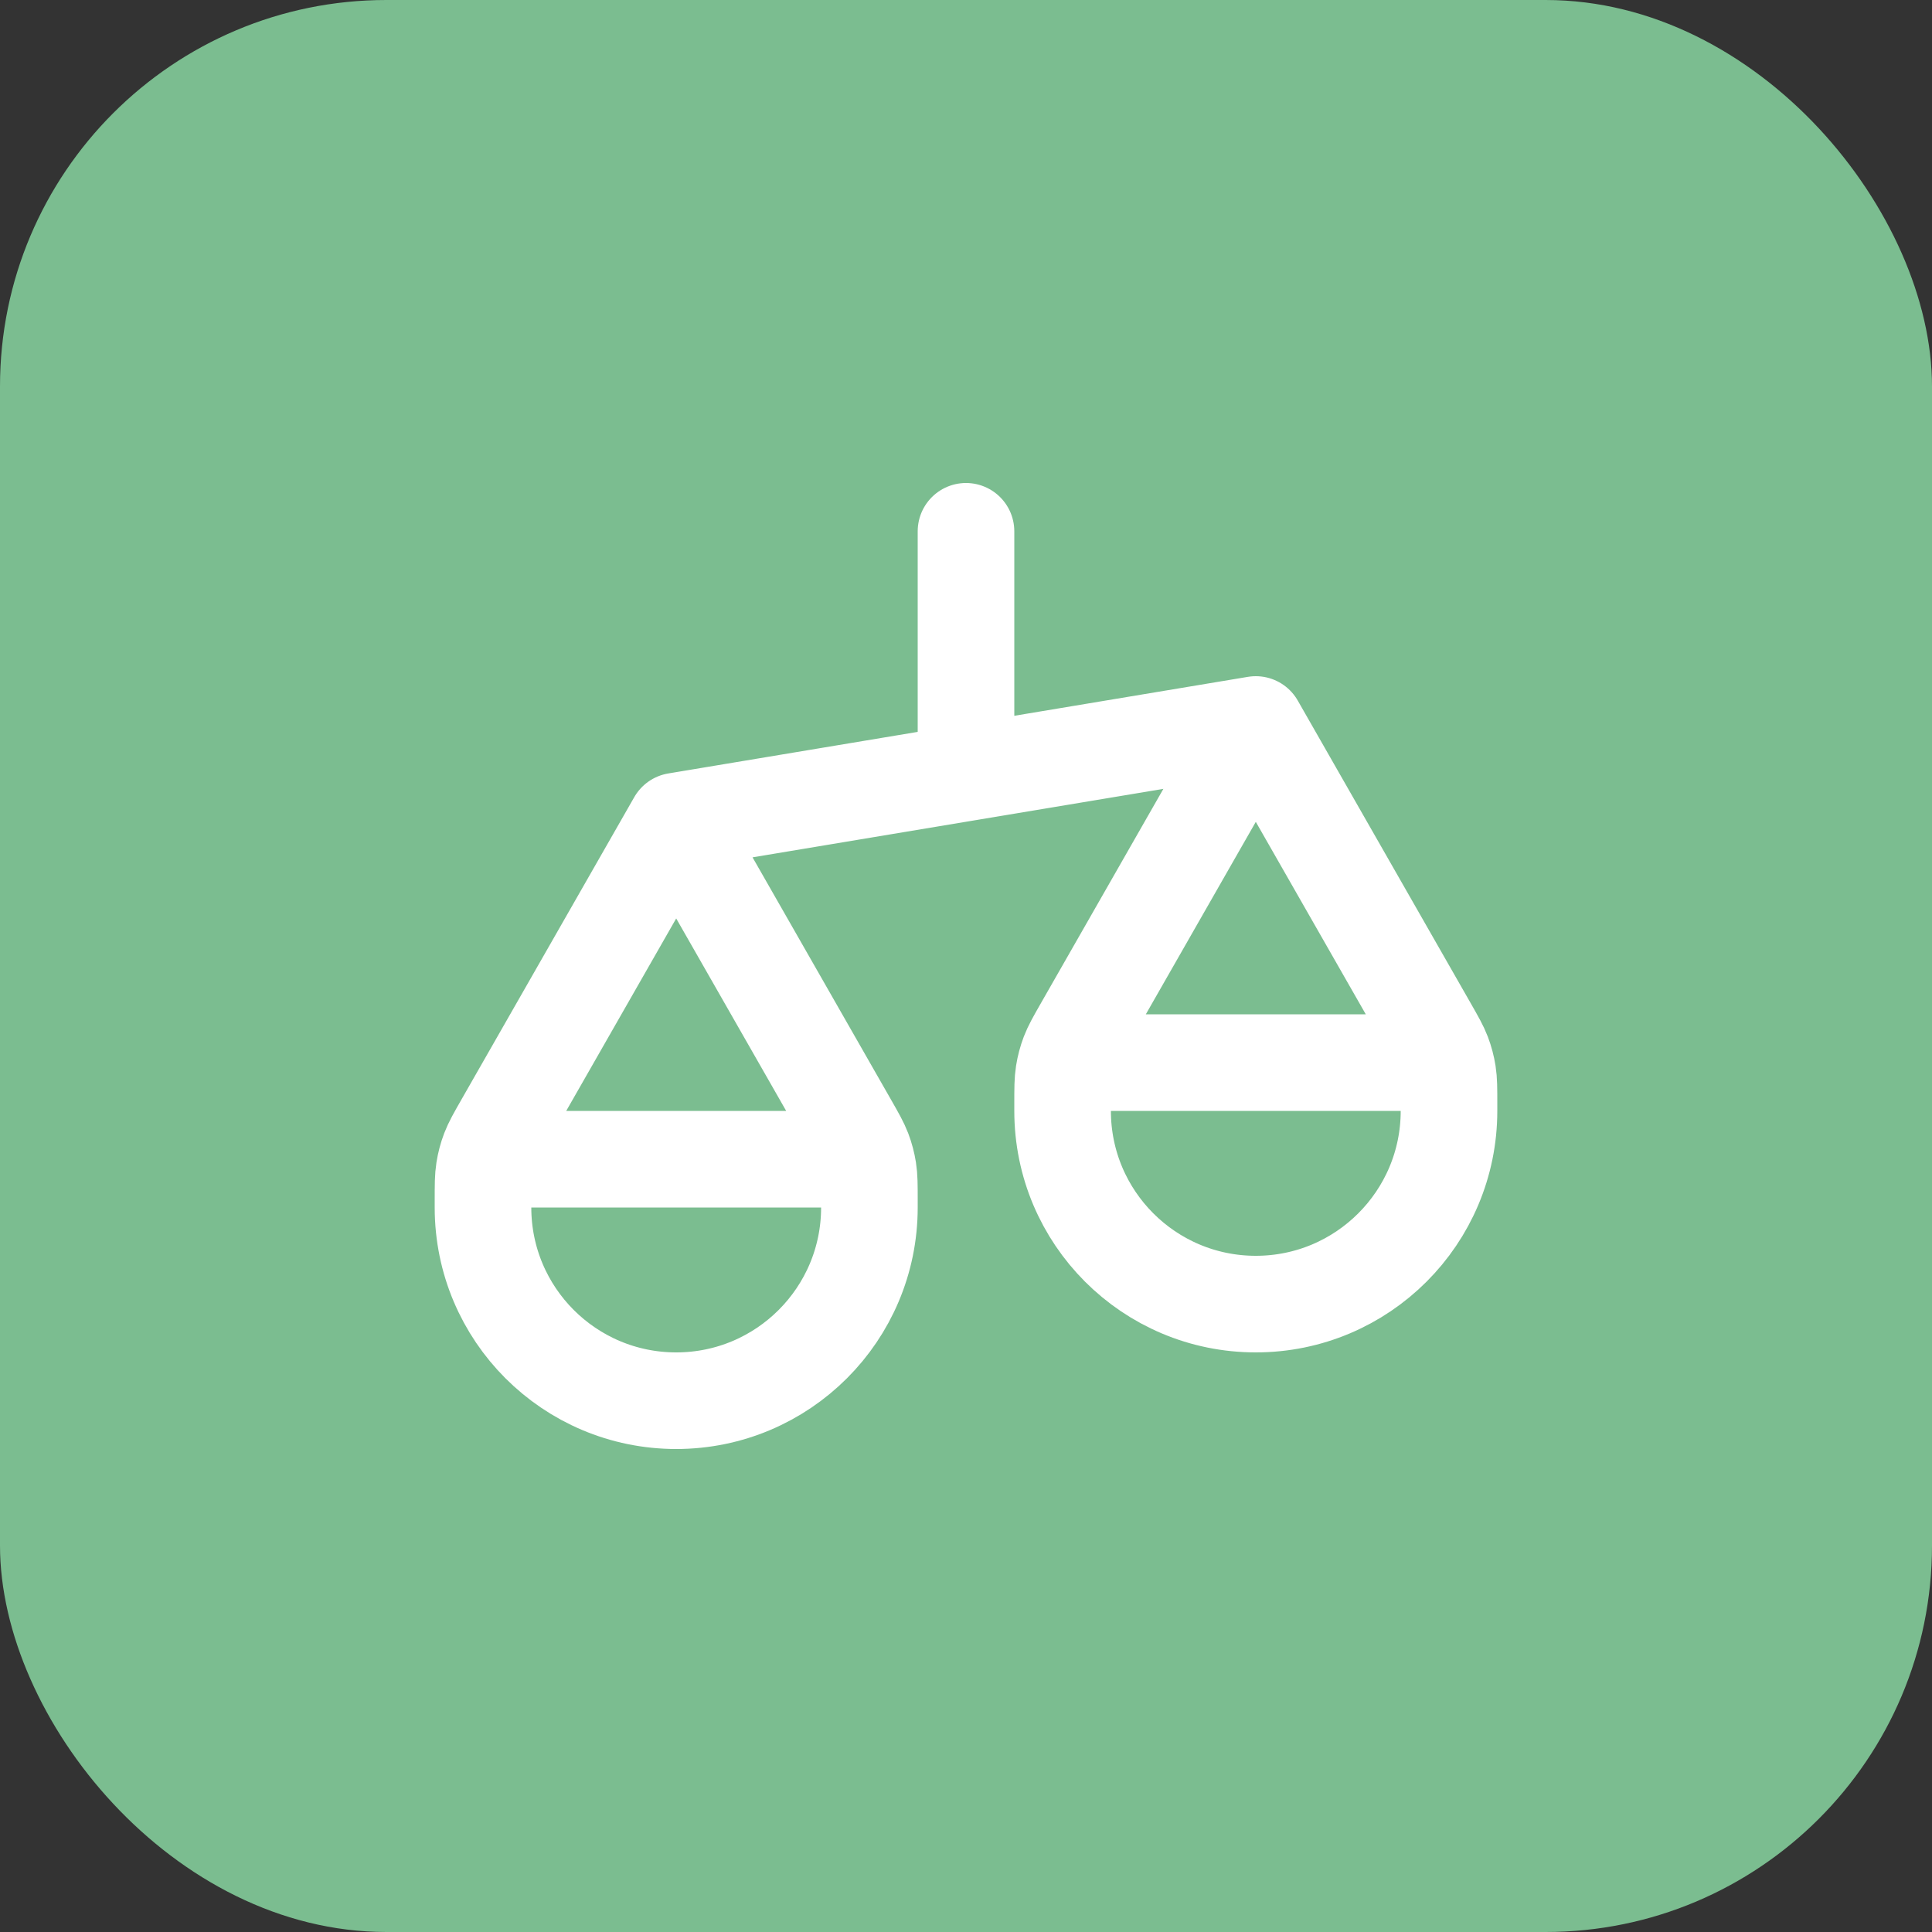 <?xml version="1.0" encoding="UTF-8"?> <svg xmlns="http://www.w3.org/2000/svg" width="56" height="56" viewBox="0 0 56 56" fill="none"><rect x="0" y="0" width="56" height="56" fill="#333333" stroke="none"/><rect width="56" height="56" rx="11.2" fill="#7BBD90"></rect><path d="M14 35V34.79C14 34.346 14 34.125 14.034 33.909C14.064 33.718 14.114 33.529 14.183 33.348C14.261 33.144 14.37 32.952 14.59 32.567L19.6 23.8M14 35C14 38.093 16.507 40.6 19.6 40.6C22.693 40.6 25.2 38.093 25.2 35M14 35V34.72C14 34.328 14 34.132 14.076 33.982C14.143 33.85 14.251 33.743 14.382 33.676C14.532 33.6 14.728 33.6 15.12 33.6H24.08C24.472 33.6 24.668 33.6 24.818 33.676C24.95 33.743 25.057 33.85 25.124 33.982C25.2 34.132 25.2 34.328 25.2 34.72V35M19.6 23.8L24.61 32.567C24.83 32.952 24.939 33.144 25.017 33.348C25.086 33.529 25.136 33.718 25.166 33.909C25.2 34.125 25.2 34.346 25.2 34.79V35M19.6 23.8L36.4 21M30.8 32.2V31.99C30.8 31.547 30.8 31.325 30.834 31.109C30.864 30.918 30.914 30.73 30.983 30.548C31.061 30.344 31.17 30.152 31.39 29.767L36.4 21M30.8 32.2C30.8 35.293 33.307 37.8 36.4 37.8C39.493 37.8 42 35.293 42 32.2M30.8 32.2V31.92C30.8 31.528 30.8 31.332 30.876 31.182C30.943 31.05 31.05 30.943 31.182 30.876C31.332 30.8 31.528 30.8 31.92 30.8H40.88C41.272 30.8 41.468 30.8 41.618 30.876C41.749 30.943 41.857 31.05 41.924 31.182C42 31.332 42 31.528 42 31.92V32.2M36.4 21L41.41 29.767C41.63 30.152 41.739 30.344 41.817 30.548C41.886 30.73 41.936 30.918 41.966 31.109C42 31.325 42 31.547 42 31.99V32.2M28 15.4V22.4" stroke="white" stroke-width="2.8" stroke-linecap="round" stroke-linejoin="round"></path></svg> 